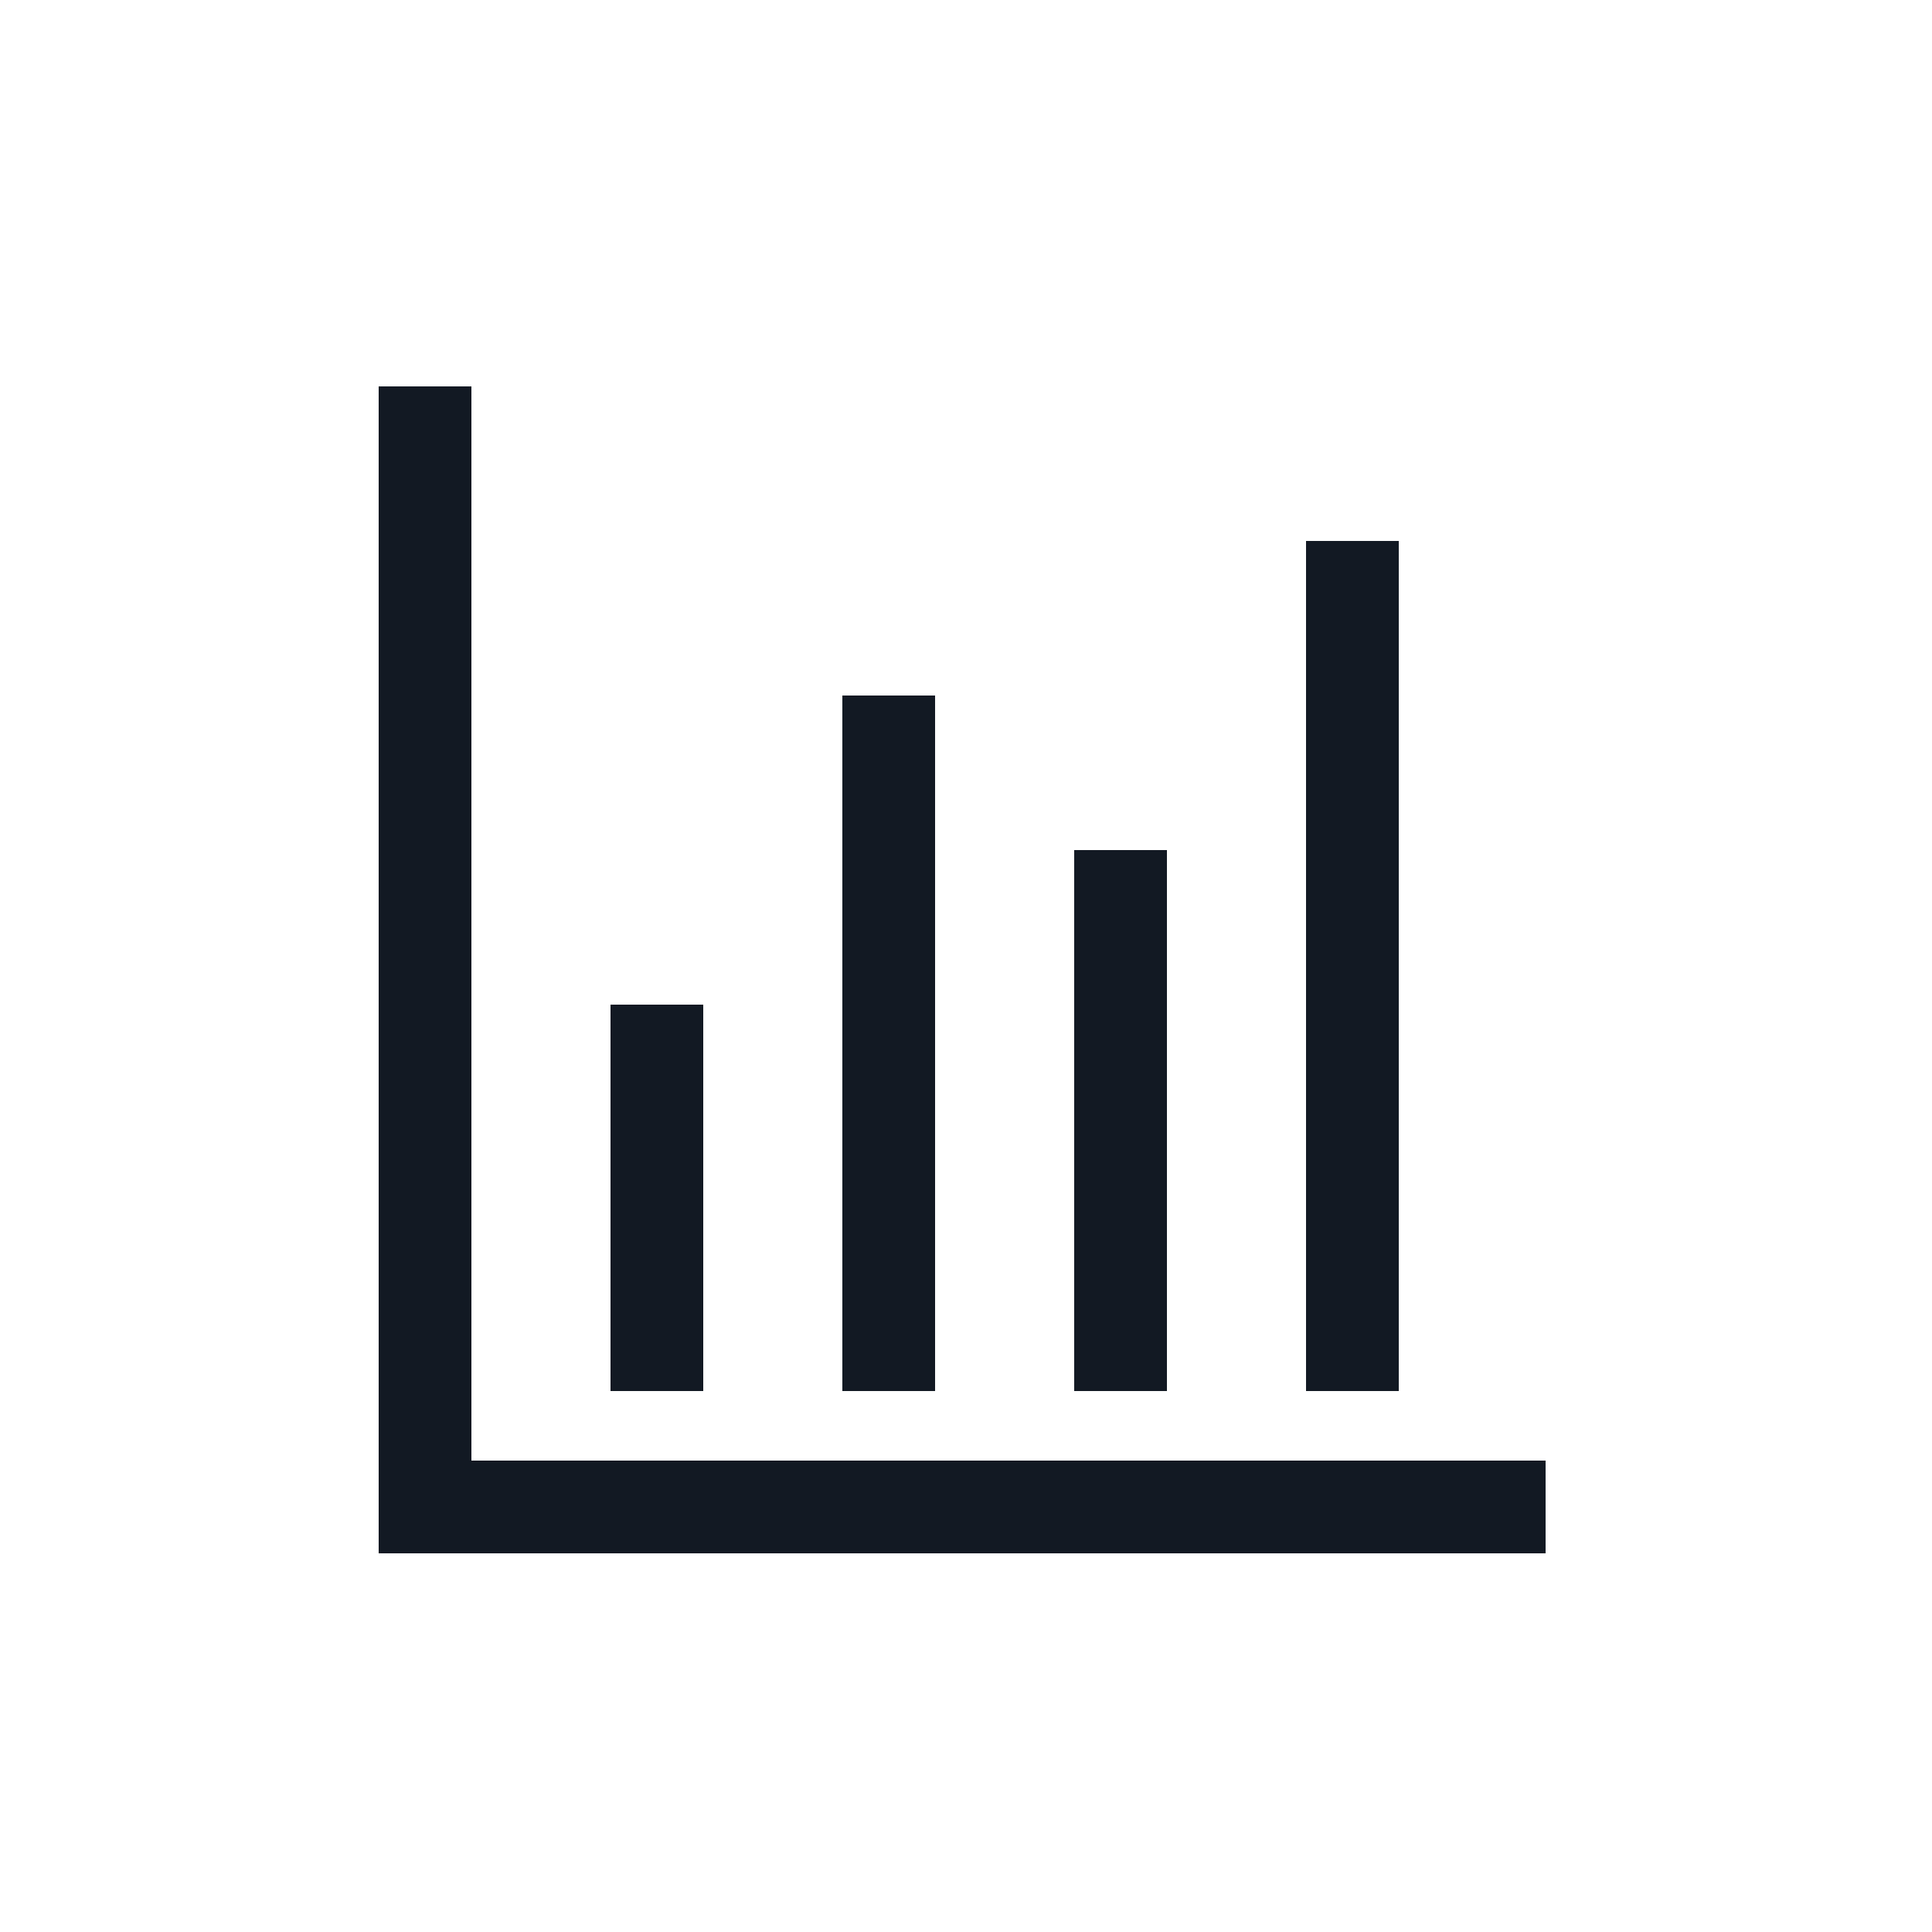 <?xml version="1.0" encoding="utf-8"?><!-- Uploaded to: SVG Repo, www.svgrepo.com, Generator: SVG Repo Mixer Tools -->
<svg width="800px" height="800px" viewBox="0 0 25 25" fill="none" xmlns="http://www.w3.org/2000/svg">
<path d="M5.5 5V19.5H20M8.5 18V13M11.5 18V9M14.5 18V11M17.5 18V7" stroke="#121923" stroke-width="1.2"/>
</svg>